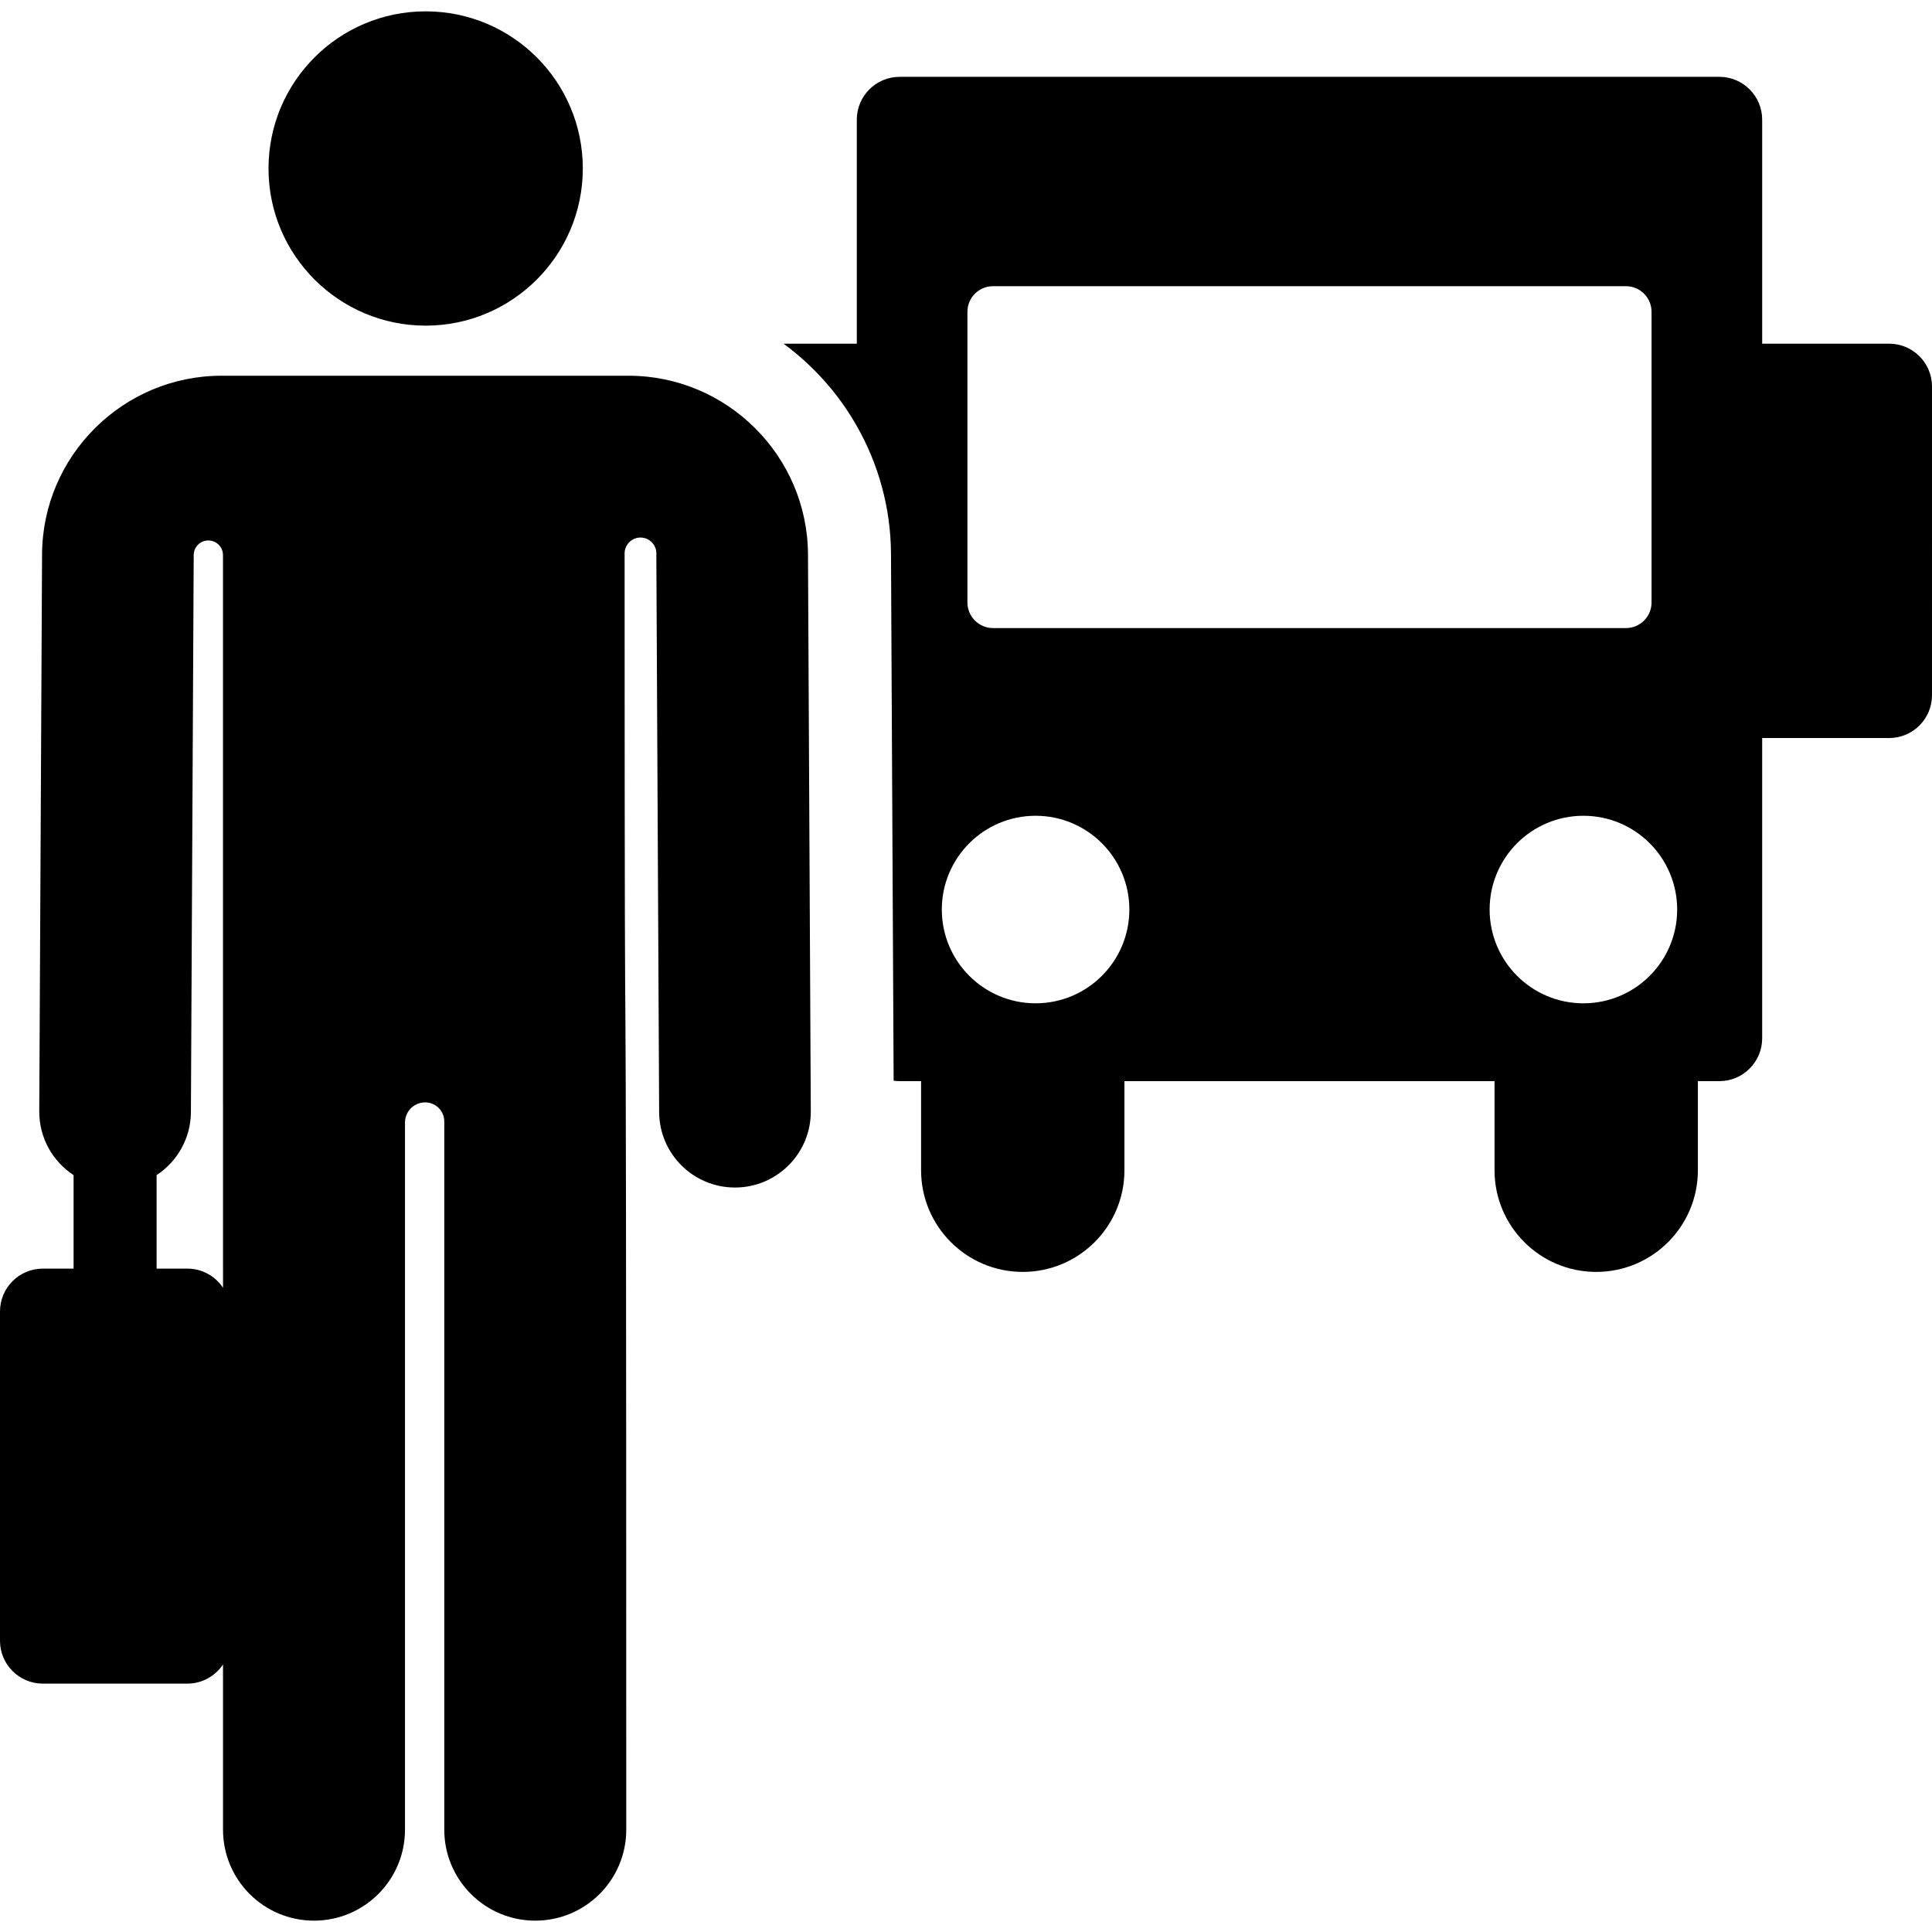 <?xml version="1.0" encoding="iso-8859-1"?>
<!-- Uploaded to: SVG Repo, www.svgrepo.com, Generator: SVG Repo Mixer Tools -->
<!DOCTYPE svg PUBLIC "-//W3C//DTD SVG 1.1//EN" "http://www.w3.org/Graphics/SVG/1.1/DTD/svg11.dtd">
<svg fill="#000000" height="800px" width="800px" version="1.1" id="Capa_1" xmlns="http://www.w3.org/2000/svg" xmlns:xlink="http://www.w3.org/1999/xlink" 
	 viewBox="0 0 460.541 460.541" xml:space="preserve">
<g id="XMLID_946_">
	<path id="XMLID_1232_" d="M450.33,81.928h-30.271V28.525c0-5.64-4.572-10.211-10.211-10.211H214.452
		c-5.64,0-10.211,4.572-10.211,10.211v53.403h-17.458c4.218,3.103,8.036,6.718,11.36,10.758c2.278,2.768,4.315,5.739,6.098,8.873
		c5.127,9.012,8.094,19.402,8.15,30.465l0.63,125.582c1.039,0.146,0.901,0.112,6.542,0.112v21.237
		c0,13.386,10.851,24.237,24.237,24.237c13.386,0,24.237-10.851,24.237-24.237v-21.237h88.224v21.237
		c0,13.386,10.851,24.237,24.237,24.237s24.237-10.851,24.237-24.237v-21.237h5.112c5.639,0,10.211-4.572,10.211-10.211v-71.578
		h30.271c5.639,0,10.211-4.572,10.211-10.211V92.139C460.541,86.5,455.969,81.928,450.33,81.928z M230.61,74.329
		c0-3.371,2.733-6.105,6.104-6.105h150.87c3.372,0,6.104,2.733,6.104,6.105v69.284c0,3.371-2.733,6.104-6.104,6.104h-150.87
		c-3.371,0-6.104-2.733-6.104-6.104V74.329z M246.858,239.164c-12.345,0-22.352-10.007-22.352-22.352s10.007-22.352,22.352-22.352
		c12.345,0,22.352,10.007,22.352,22.352S259.203,239.164,246.858,239.164z M355.09,216.812c0-12.345,10.007-22.352,22.352-22.352
		c12.345,0,22.352,10.007,22.352,22.352s-10.007,22.352-22.352,22.352C365.097,239.164,355.09,229.157,355.09,216.812z"/>
	<path id="XMLID_1251_" d="M101.467,77.625c20.644,0,37.46-16.761,37.46-37.46c0-20.689-16.771-37.46-37.46-37.46
		c-20.689,0-37.46,16.771-37.46,37.46C64.007,60.93,80.889,77.625,101.467,77.625z"/>
	<path id="XMLID_1270_" d="M192.605,132.124c-0.119-23.467-19.306-42.559-42.773-42.559c-11.779,0-86.866,0-97.034,0
		c-23.467,0-42.655,19.092-42.773,42.559L9.358,264.911c-0.032,6.36,3.232,11.958,8.182,15.205v22.289h-7.329
		C4.572,302.405,0,306.977,0,312.617v78.505c0,5.64,4.572,10.211,10.211,10.211h34.442c3.553,0,6.679-1.816,8.508-4.569v39.383
		c0,11.979,9.711,21.69,21.689,21.69s21.69-9.711,21.69-21.69c0-20.418,0-136.978,0-168.555c0-2.658,2.154-4.813,4.812-4.813
		c2.516,0,4.553,2.038,4.553,4.553c0,31.165,0,148.299,0,168.814c0,11.979,9.711,21.69,21.69,21.69s21.689-9.711,21.689-21.69
		c0-297.743-0.385-112.407-0.393-304.221c0-2.091,1.695-3.786,3.786-3.787c2.091-0.001,3.787,1.694,3.788,3.785
		c0,0.126-0.003,0.253-0.009,0.382l0.667,132.787c0.05,9.952,8.133,17.984,18.073,17.984c0.03,0,0.062,0,0.093,0
		c9.964-0.05,18.033-8.163,17.984-18.165L192.605,132.124z M53.162,306.974c-1.829-2.753-4.955-4.569-8.508-4.569h-7.328v-22.285
		c4.898-3.212,8.15-8.732,8.182-15.028l0.667-132.787c0.01-1.925,1.575-3.478,3.499-3.473c1.924,0.005,3.48,1.567,3.48,3.491
		v130.455h0.008C53.162,264.096,53.162,304.146,53.162,306.974z"/>
</g>
</svg>
